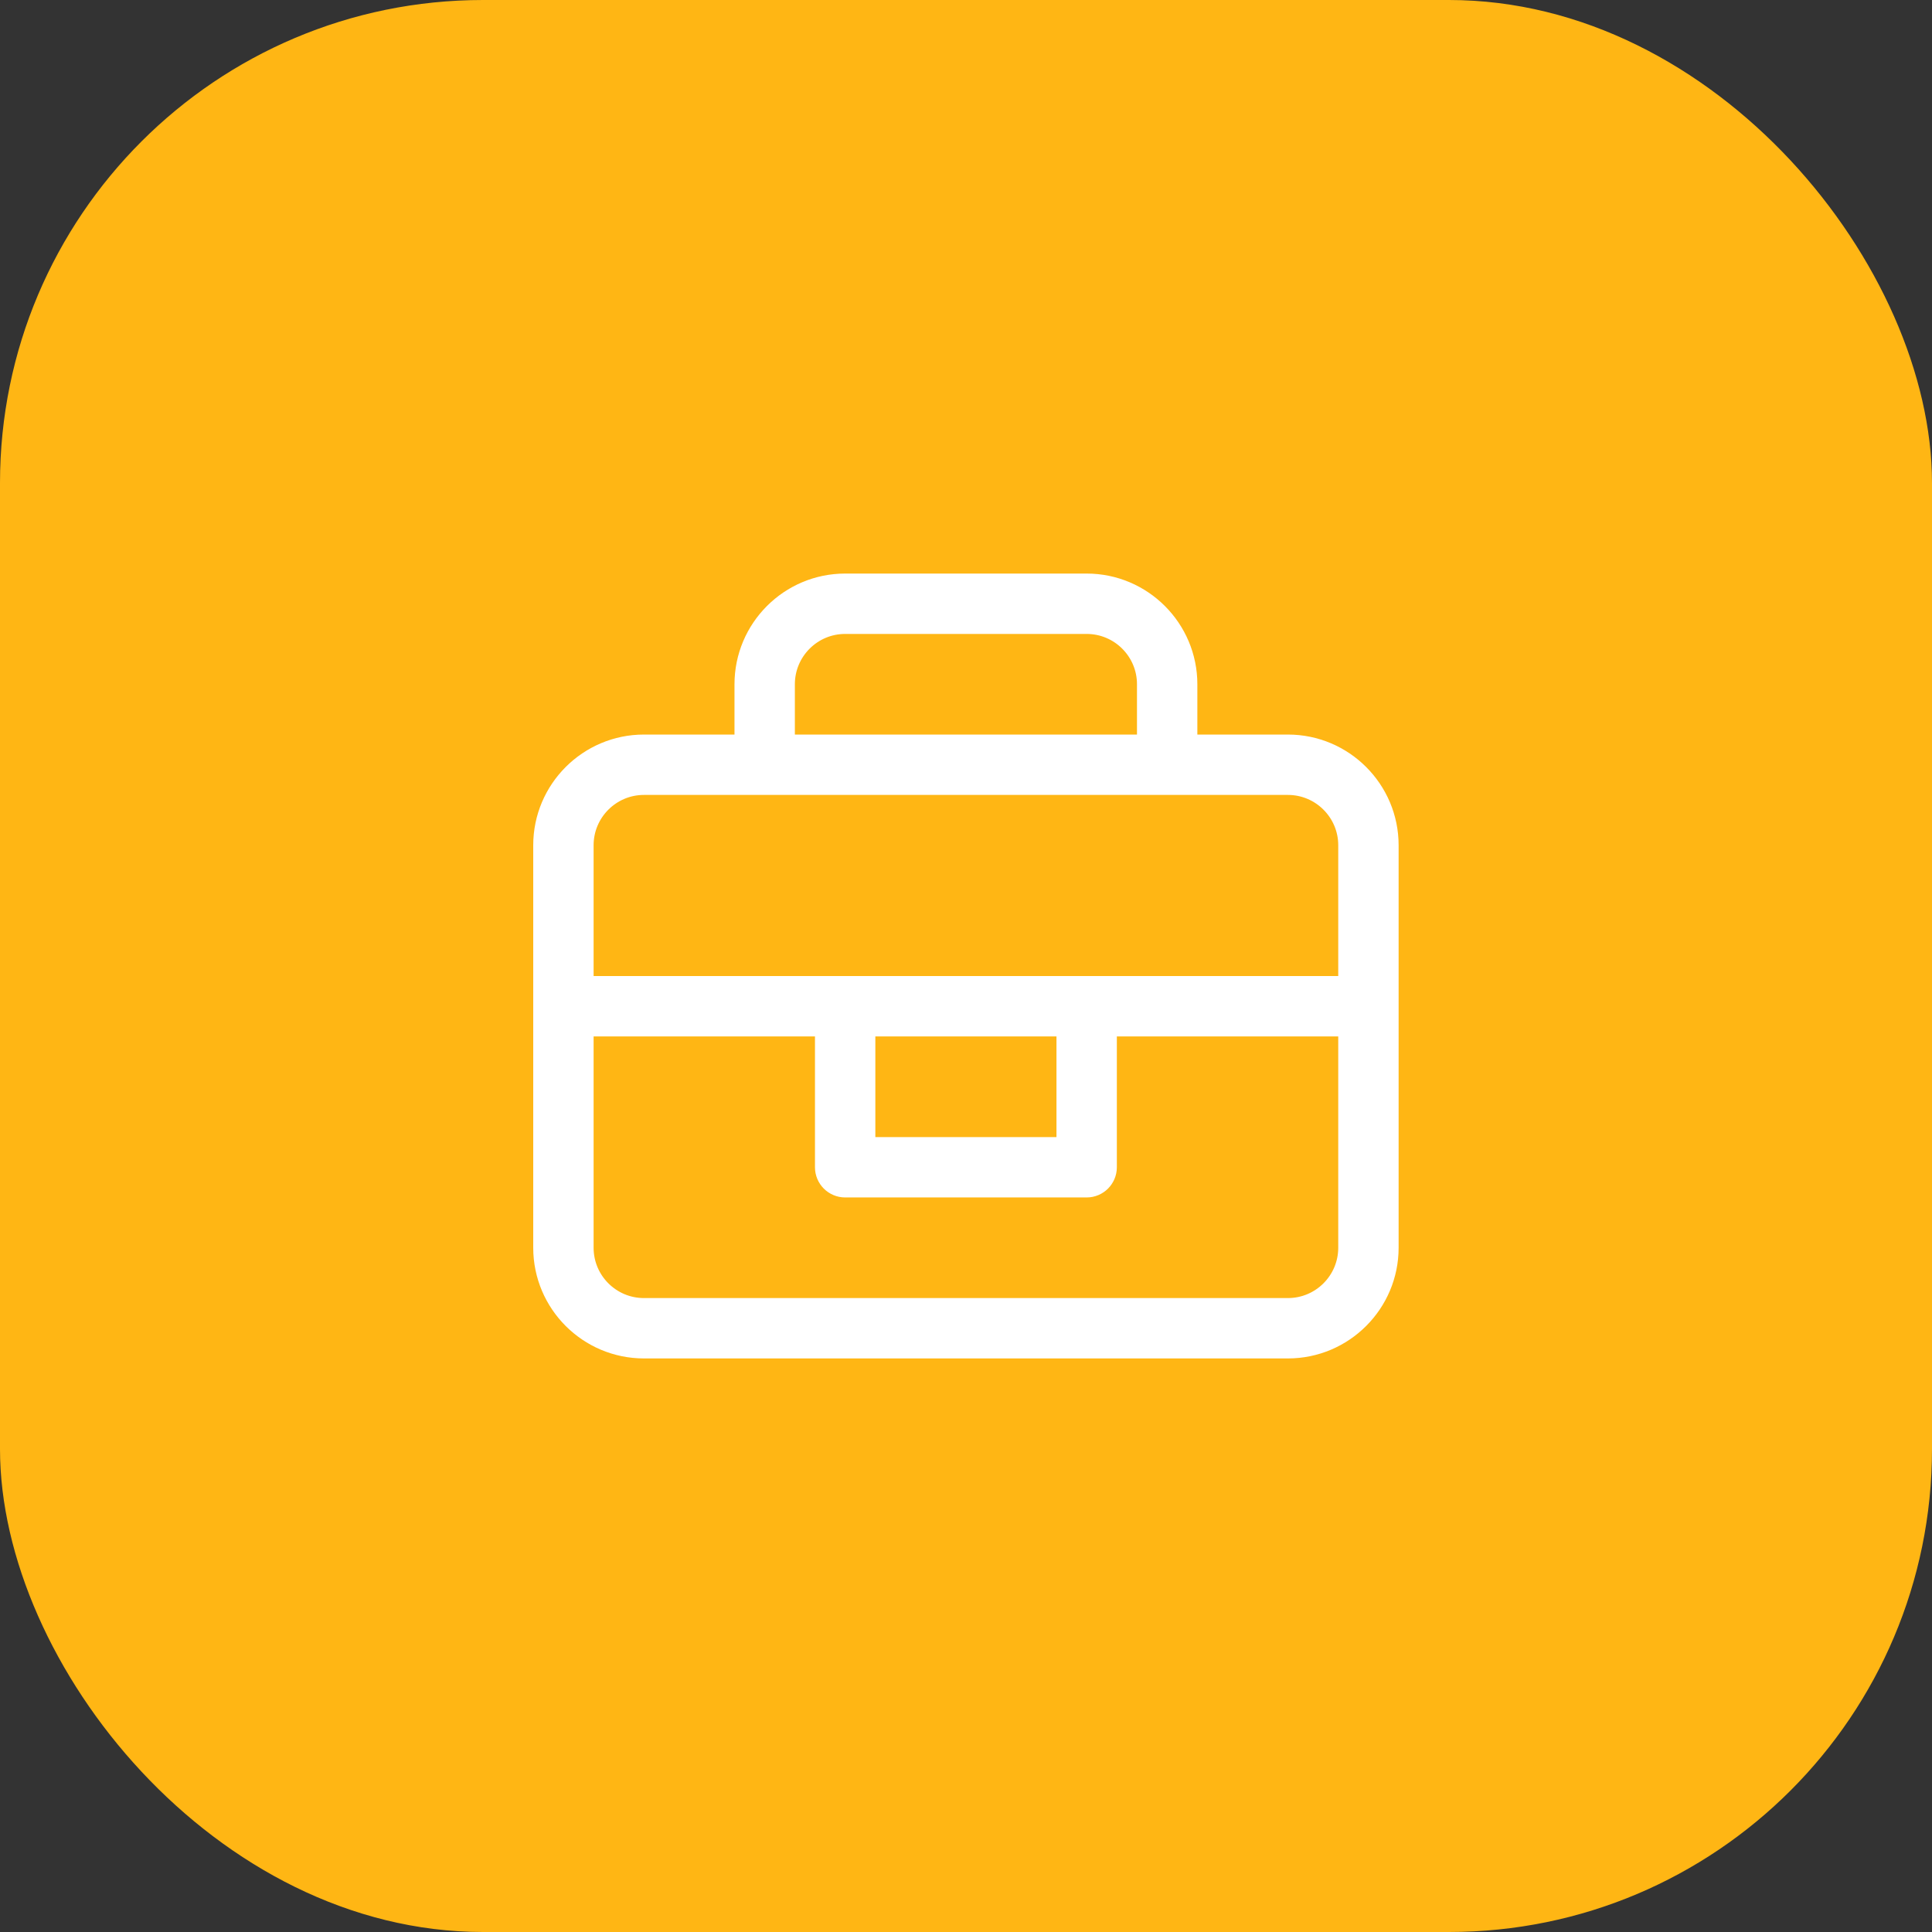 <?xml version="1.0" encoding="UTF-8"?> <svg xmlns="http://www.w3.org/2000/svg" width="64" height="64" viewBox="0 0 64 64" fill="none"><rect x="0" y="0" width="64" height="64" fill="#333333" stroke="none"/><rect width="64" height="64" rx="16" fill="#FFB614"></rect><path d="M39.164 24.333V24.833H39.664H42.664C44.41 24.833 45.831 26.254 45.831 28V41.333C45.831 43.079 44.41 44.5 42.664 44.5H21.331C19.585 44.5 18.164 43.079 18.164 41.333V28C18.164 26.254 19.585 24.833 21.331 24.833H24.331H24.831V24.333V22.667C24.831 20.921 26.251 19.5 27.997 19.5H35.997C37.743 19.5 39.164 20.921 39.164 22.667V24.333ZM37.664 24.833H38.164V24.333V22.667C38.164 21.471 37.193 20.5 35.997 20.5H27.997C26.802 20.5 25.831 21.471 25.831 22.667V24.333V24.833H26.331H37.664ZM19.664 33.833H19.164V34.333V41.333C19.164 42.529 20.135 43.5 21.331 43.5H42.664C43.859 43.5 44.831 42.529 44.831 41.333V34.333V33.833H44.331H36.997H36.497V34.333V38.667C36.497 38.943 36.273 39.167 35.997 39.167H27.997C27.721 39.167 27.497 38.943 27.497 38.667V34.333V33.833H26.997H19.664ZM28.497 37.667V38.167H28.997H34.997H35.497V37.667V34.333V33.833H34.997H28.997H28.497V34.333V37.667ZM44.331 32.833H44.831V32.333V28C44.831 26.805 43.859 25.833 42.664 25.833H21.331C20.135 25.833 19.164 26.805 19.164 28V32.333V32.833H19.664H44.331Z" fill="white" stroke="white"></path></svg> 